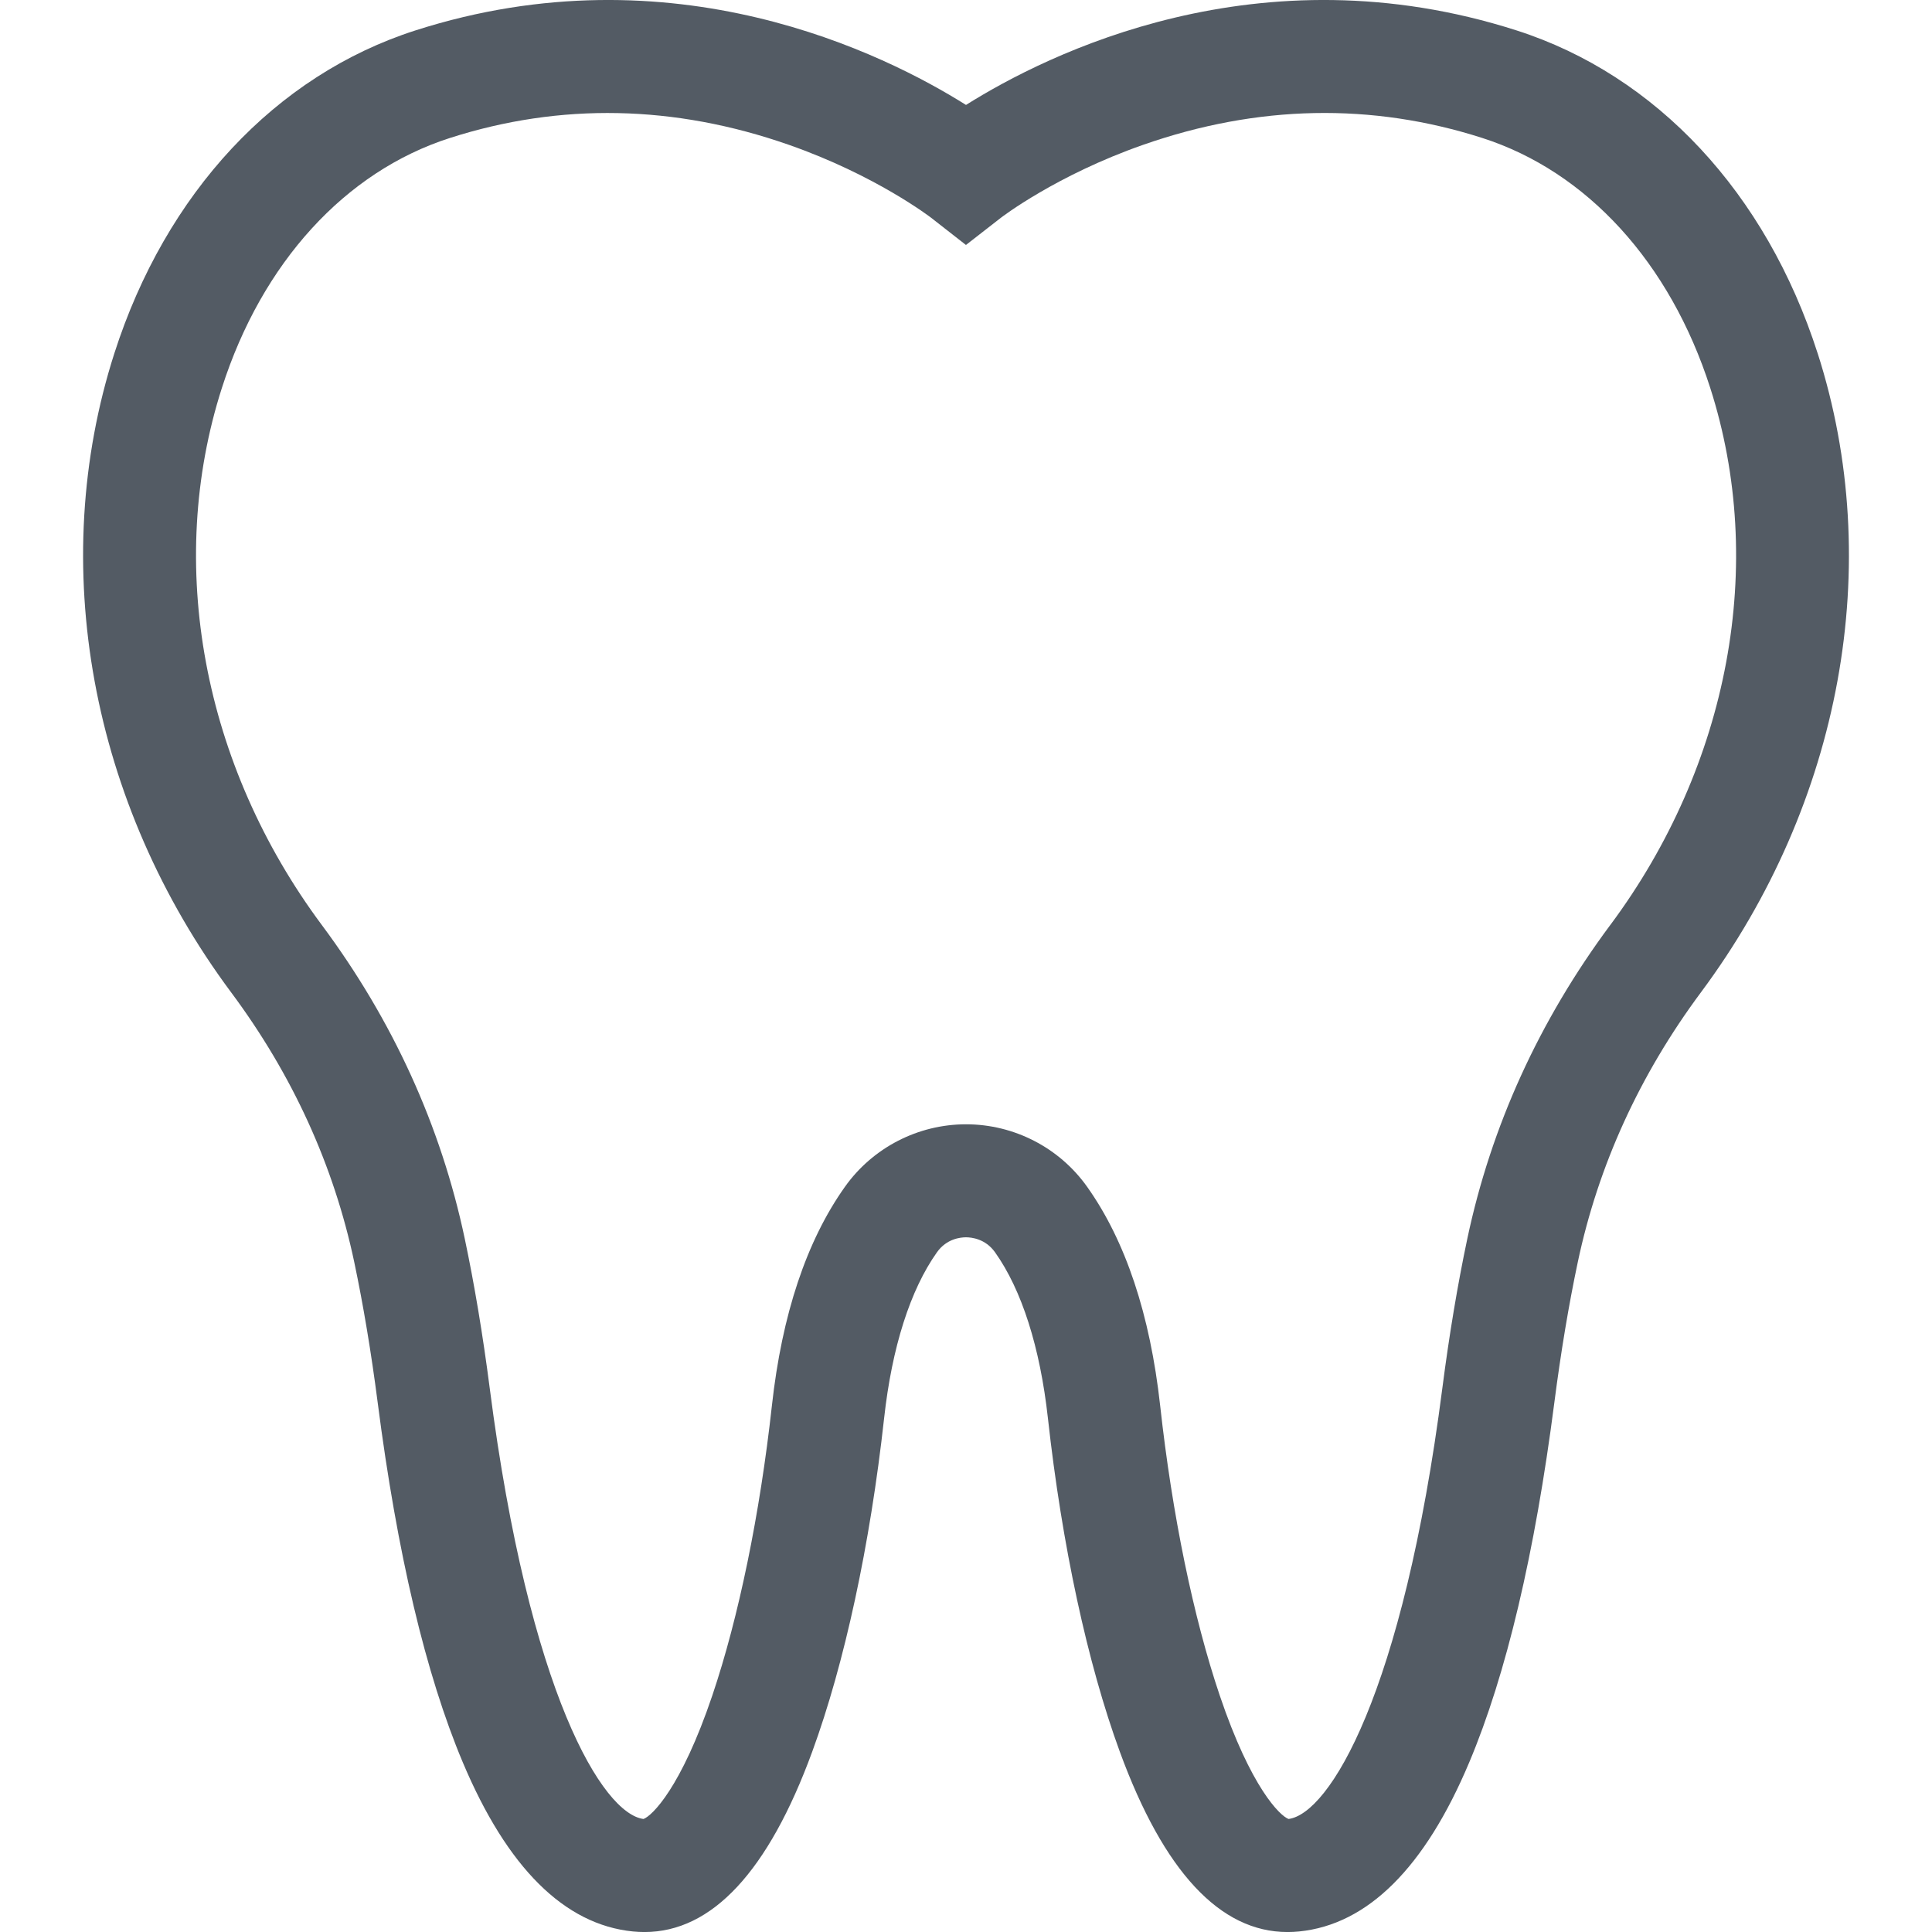 <?xml version="1.0" encoding="UTF-8"?>
<svg id="Layer_1" xmlns="http://www.w3.org/2000/svg" version="1.1" viewBox="0 0 512 512">
  <!-- Generator: Adobe Illustrator 29.6.1, SVG Export Plug-In . SVG Version: 2.1.1 Build 9)  -->
  <defs>
    <style>
      .st0 {
        fill: #535b64;
      }
    </style>
  </defs>
  <path class="st0" d="M481.69,93.62c-13.64-42.49-42.71-73.67-79.76-85.55-68.31-21.91-124.48,6.26-145.93,19.74-21.45-13.48-77.62-41.65-145.93-19.74C73.01,19.96,43.93,51.15,30.3,93.65c-17.93,55.89-6.35,119.2,30.97,169.36,16.23,21.81,27.2,45.85,32.61,71.46,2.4,11.38,4.49,23.9,6.21,37.21,5.15,39.98,12.74,72.06,22.56,95.37,11.76,27.92,26.93,42.99,45.08,44.81,1.03.1,2.05.15,3.07.15,17.87,0,32.81-16.04,44.43-47.74,8.59-23.44,15.36-54.84,19.07-88.43,2.07-18.78,6.92-33.99,14.01-43.98,2.54-3.58,6.22-3.96,7.69-3.96s5.15.39,7.69,3.96c7.1,9.99,11.94,25.2,14.02,43.98,3.71,33.59,10.48,64.99,19.07,88.43,11.62,31.7,26.55,47.75,44.43,47.74,1.01,0,2.04-.05,3.07-.15,18.16-1.82,33.33-16.89,45.08-44.81,9.82-23.3,17.4-55.39,22.56-95.37,1.72-13.31,3.8-25.83,6.21-37.2,5.41-25.59,16.39-49.65,32.66-71.53,37.29-50.16,48.84-113.46,30.91-169.32ZM426.77,245.09c-18.86,25.37-31.61,53.36-37.92,83.2-2.57,12.15-4.79,25.46-6.61,39.56-10.49,81.37-30.03,112.78-40.75,114.2-2.25-.8-9.95-8.2-18.23-32.69-7.02-20.75-12.63-48.03-15.8-76.82-2.67-24.17-9.18-43.7-19.36-58.03-7.36-10.37-19.36-16.56-32.09-16.56s-24.72,6.19-32.09,16.56c-10.18,14.33-16.7,33.86-19.36,58.03-3.18,28.79-8.79,56.07-15.8,76.82-8.28,24.49-15.98,31.89-18.23,32.69-10.72-1.41-30.26-32.83-40.75-114.2-1.82-14.1-4.04-27.41-6.61-39.57-6.31-29.87-19.05-57.84-37.88-83.14-31.57-42.43-41.47-95.64-26.48-142.35,10.64-33.19,32.67-57.32,60.41-66.22,29.29-9.4,59.5-8.79,89.78,1.79,23.13,8.08,37.64,19.26,37.75,19.34l9.24,7.22,9.25-7.2c.14-.11,14.66-11.29,37.79-19.37,30.28-10.58,60.49-11.18,89.78-1.79h0c27.74,8.9,49.76,33.02,60.41,66.2,14.99,46.69,5.11,99.9-26.43,142.32Z"/>
</svg>